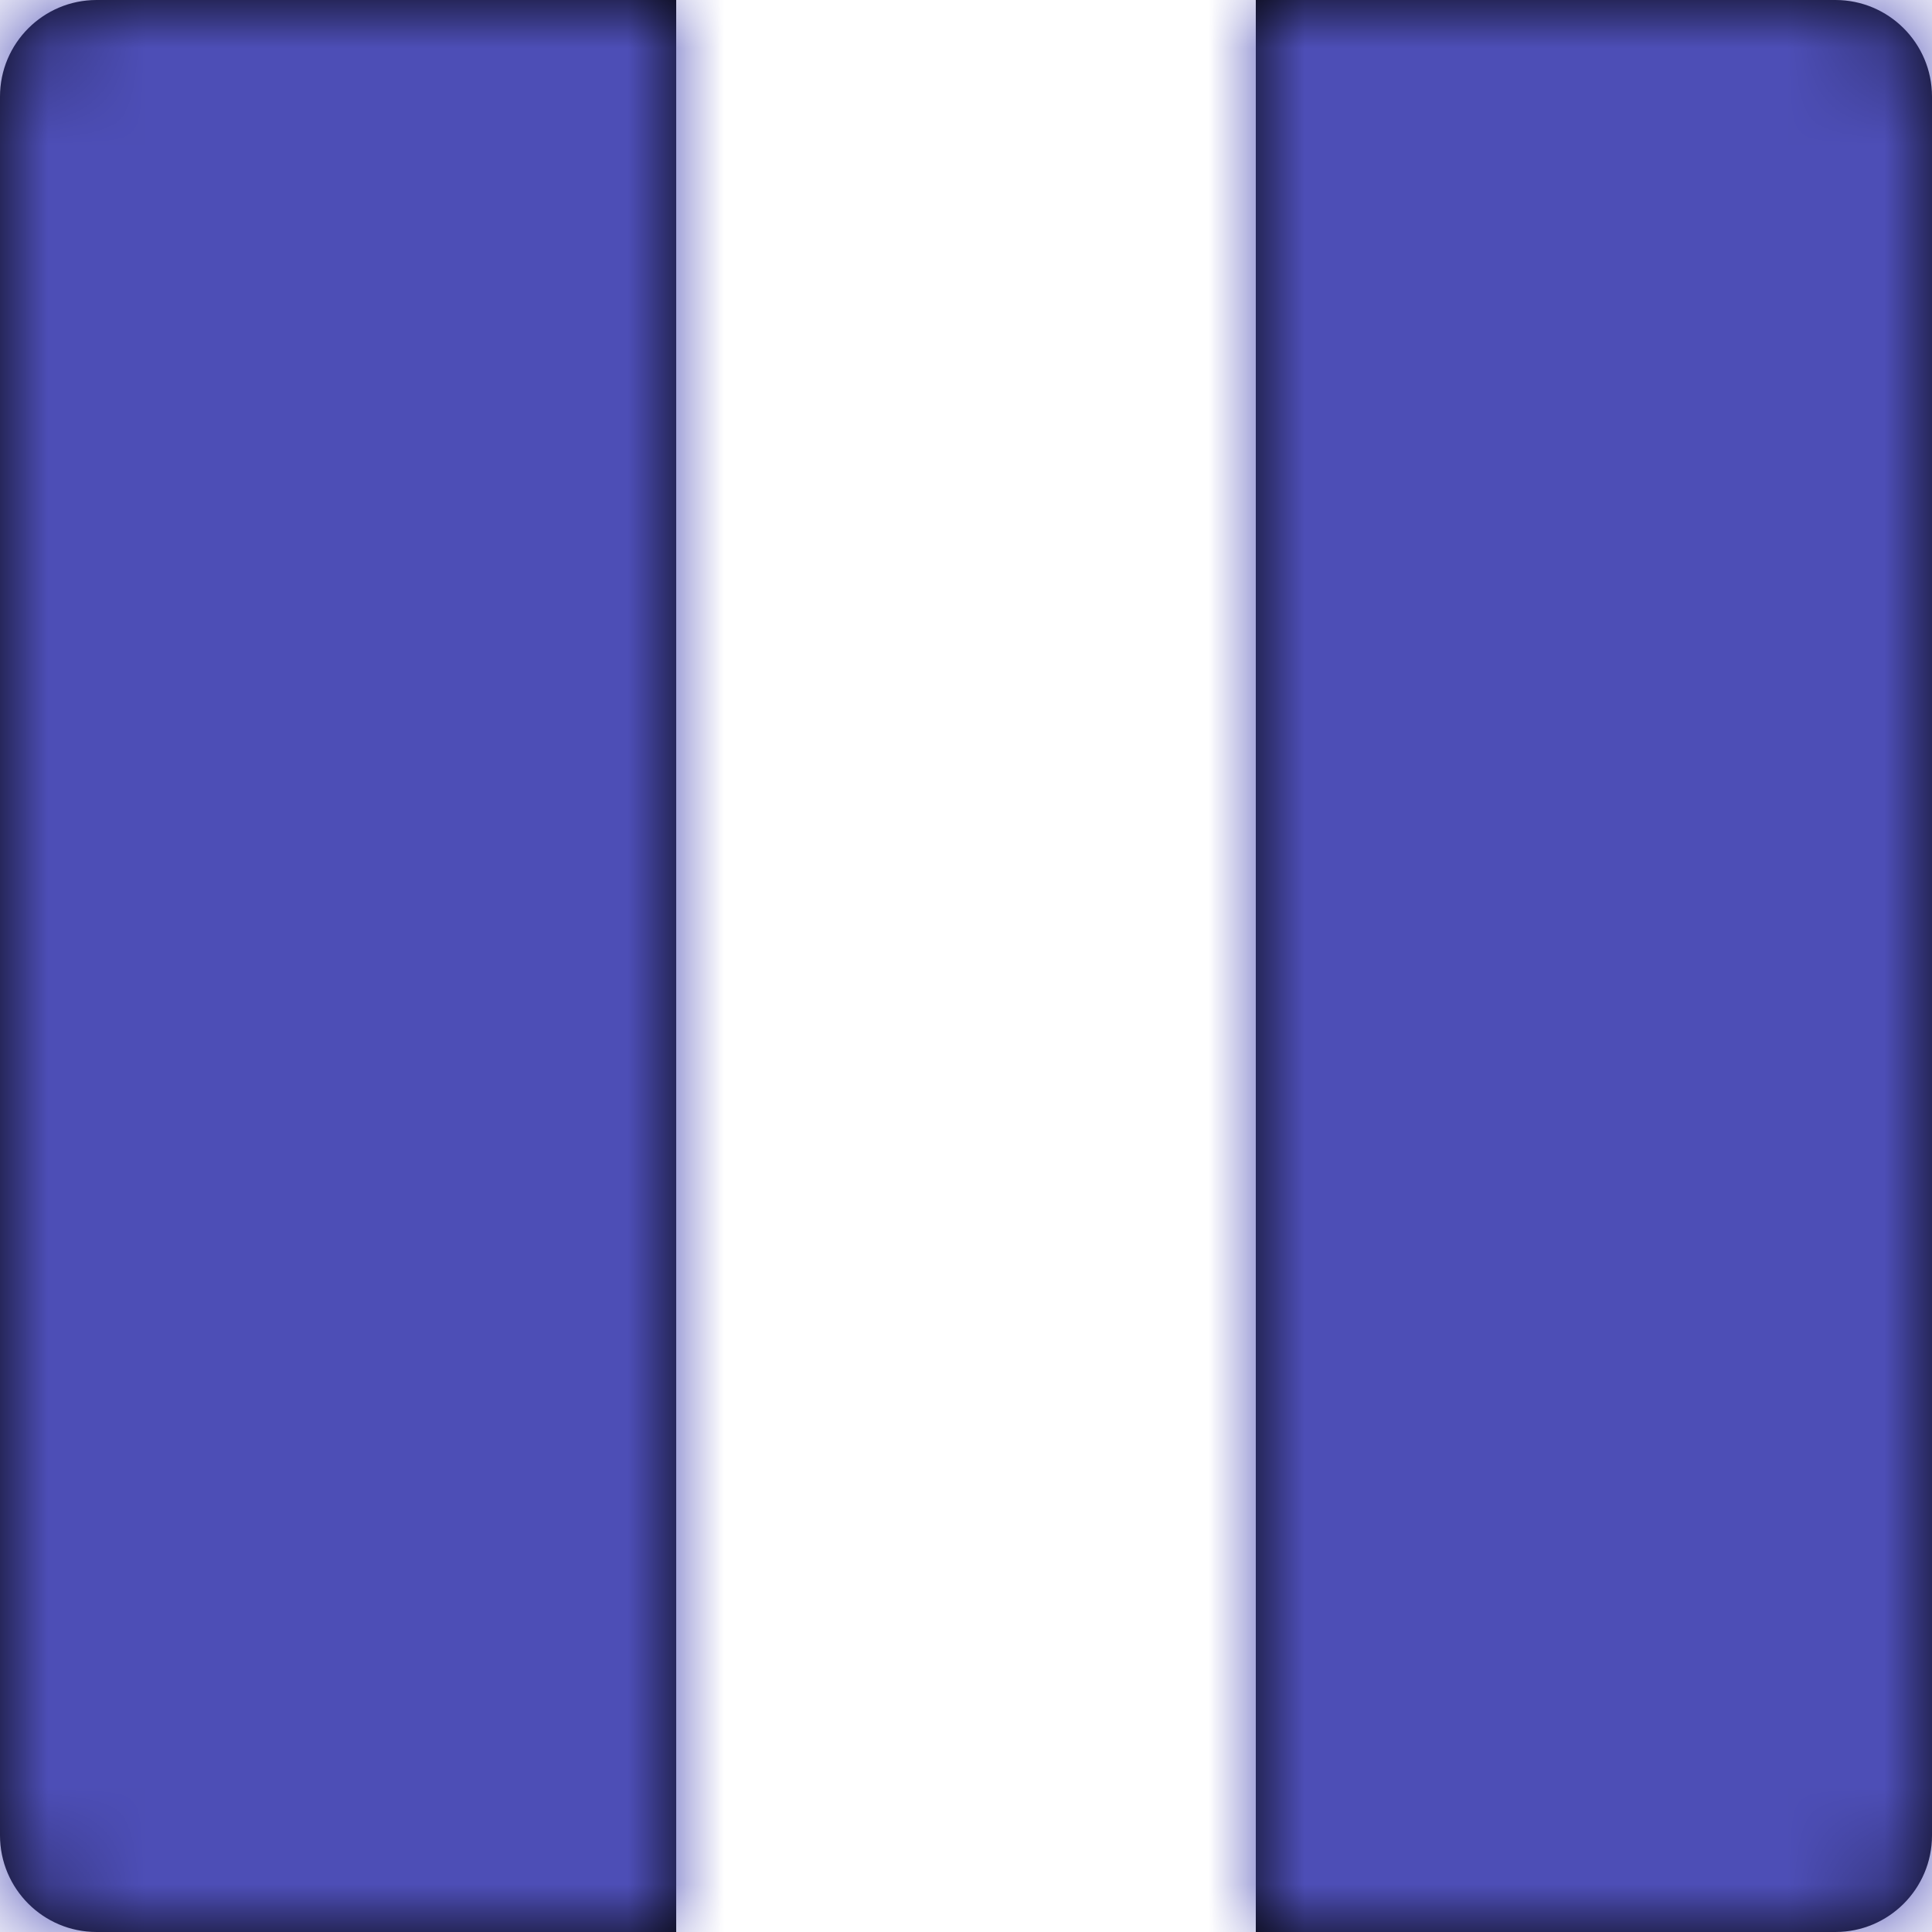<?xml version="1.0" encoding="UTF-8"?>
<svg width="20px" height="20px" viewBox="0 0 20 20" version="1.1" xmlns="http://www.w3.org/2000/svg" xmlns:xlink="http://www.w3.org/1999/xlink">
    <!-- Generator: Sketch 55.2 (78181) - https://sketchapp.com -->
    <title>icons/random copy 5</title>
    <desc>Created with Sketch.</desc>
    <defs>
        <path d="M18,2 L21,2 C21.552,2 22,2.448 22,3 L22,21 C22,21.552 21.552,22 21,22 L18,22 L15,22 L15,2 L18,2 Z M3,2 L9,2 L9,22 L3,22 C2.448,22 2,21.552 2,21 L2,3 C2,2.448 2.448,2 3,2 Z" id="path-1"></path>
    </defs>
    <g id="Website" stroke="none" stroke-width="1" fill="none" fill-rule="evenodd">
        <g id="Desktop_01_Ar" transform="translate(-882, -1843)">
            <g id="Group-21" transform="translate(860, 1833)">
                <g id="icons/matters/french" transform="translate(20, 8)">
                    <mask id="mask-2" fill="white">
                        <use xlink:href="#path-1"></use>
                    </mask>
                    <use id="Combined-Shape" fill="#000000" fill-rule="nonzero" xlink:href="#path-1"></use>
                    <g id="colors/exam" mask="url(#mask-2)" fill="#4D4EB6" fill-rule="nonzero">
                        <rect id="Rectangle" x="0" y="0" width="24" height="24"></rect>
                    </g>
                </g>
            </g>
        </g>
    </g>
</svg>